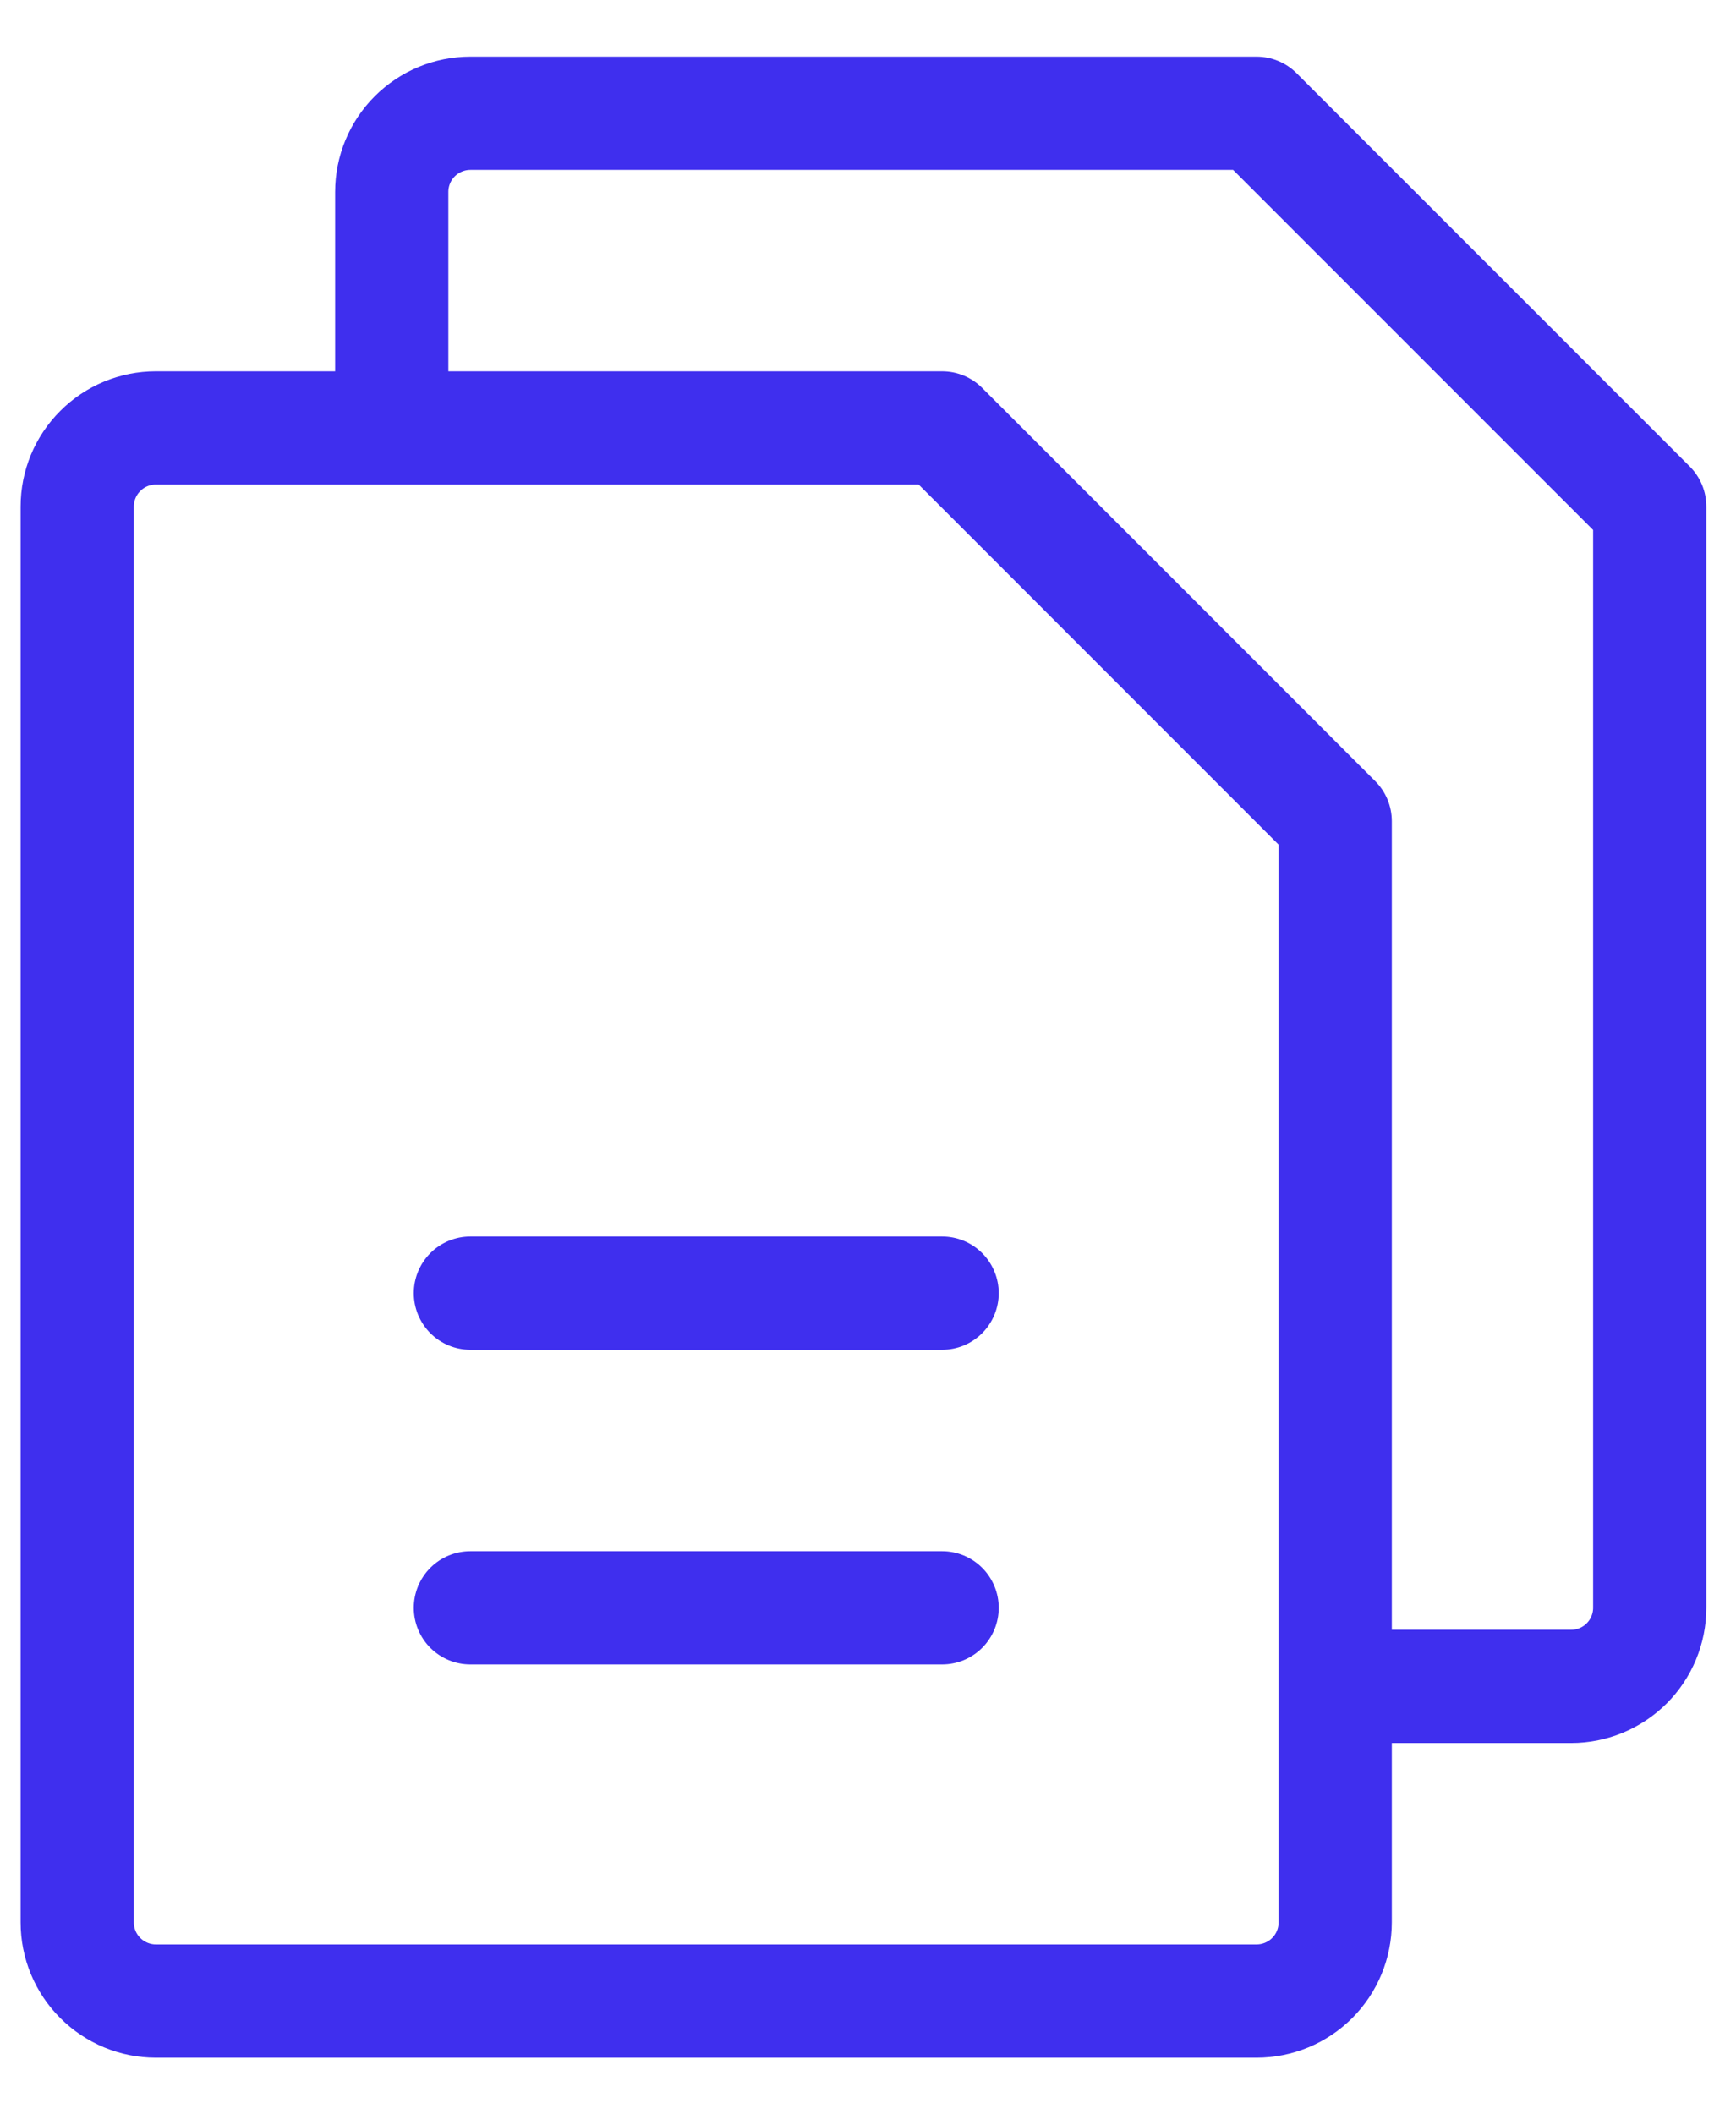 <svg width="23" height="28" viewBox="0 0 23 28" fill="none" xmlns="http://www.w3.org/2000/svg">
<path d="M5.19 5.667V2.542C5.19 2.265 5.3 2 5.495 1.805C5.691 1.61 5.955 1.5 6.232 1.5H16.648L21.857 6.708V21.292C21.857 21.568 21.747 21.833 21.552 22.028C21.356 22.224 21.091 22.333 20.815 22.333H17.69M6.232 17.125H12.482M6.232 21.292H12.482M16.648 26.5H2.065C1.789 26.5 1.524 26.39 1.329 26.195C1.133 26 1.023 25.735 1.023 25.458V6.708C1.023 6.432 1.133 6.167 1.329 5.972C1.524 5.776 1.789 5.667 2.065 5.667H12.482L17.69 10.875V25.458C17.69 25.735 17.58 26 17.385 26.195C17.19 26.39 16.925 26.5 16.648 26.5Z" stroke="#3F2FEE" stroke-width="1.5" stroke-linecap="round" stroke-linejoin="round"/>
</svg>
